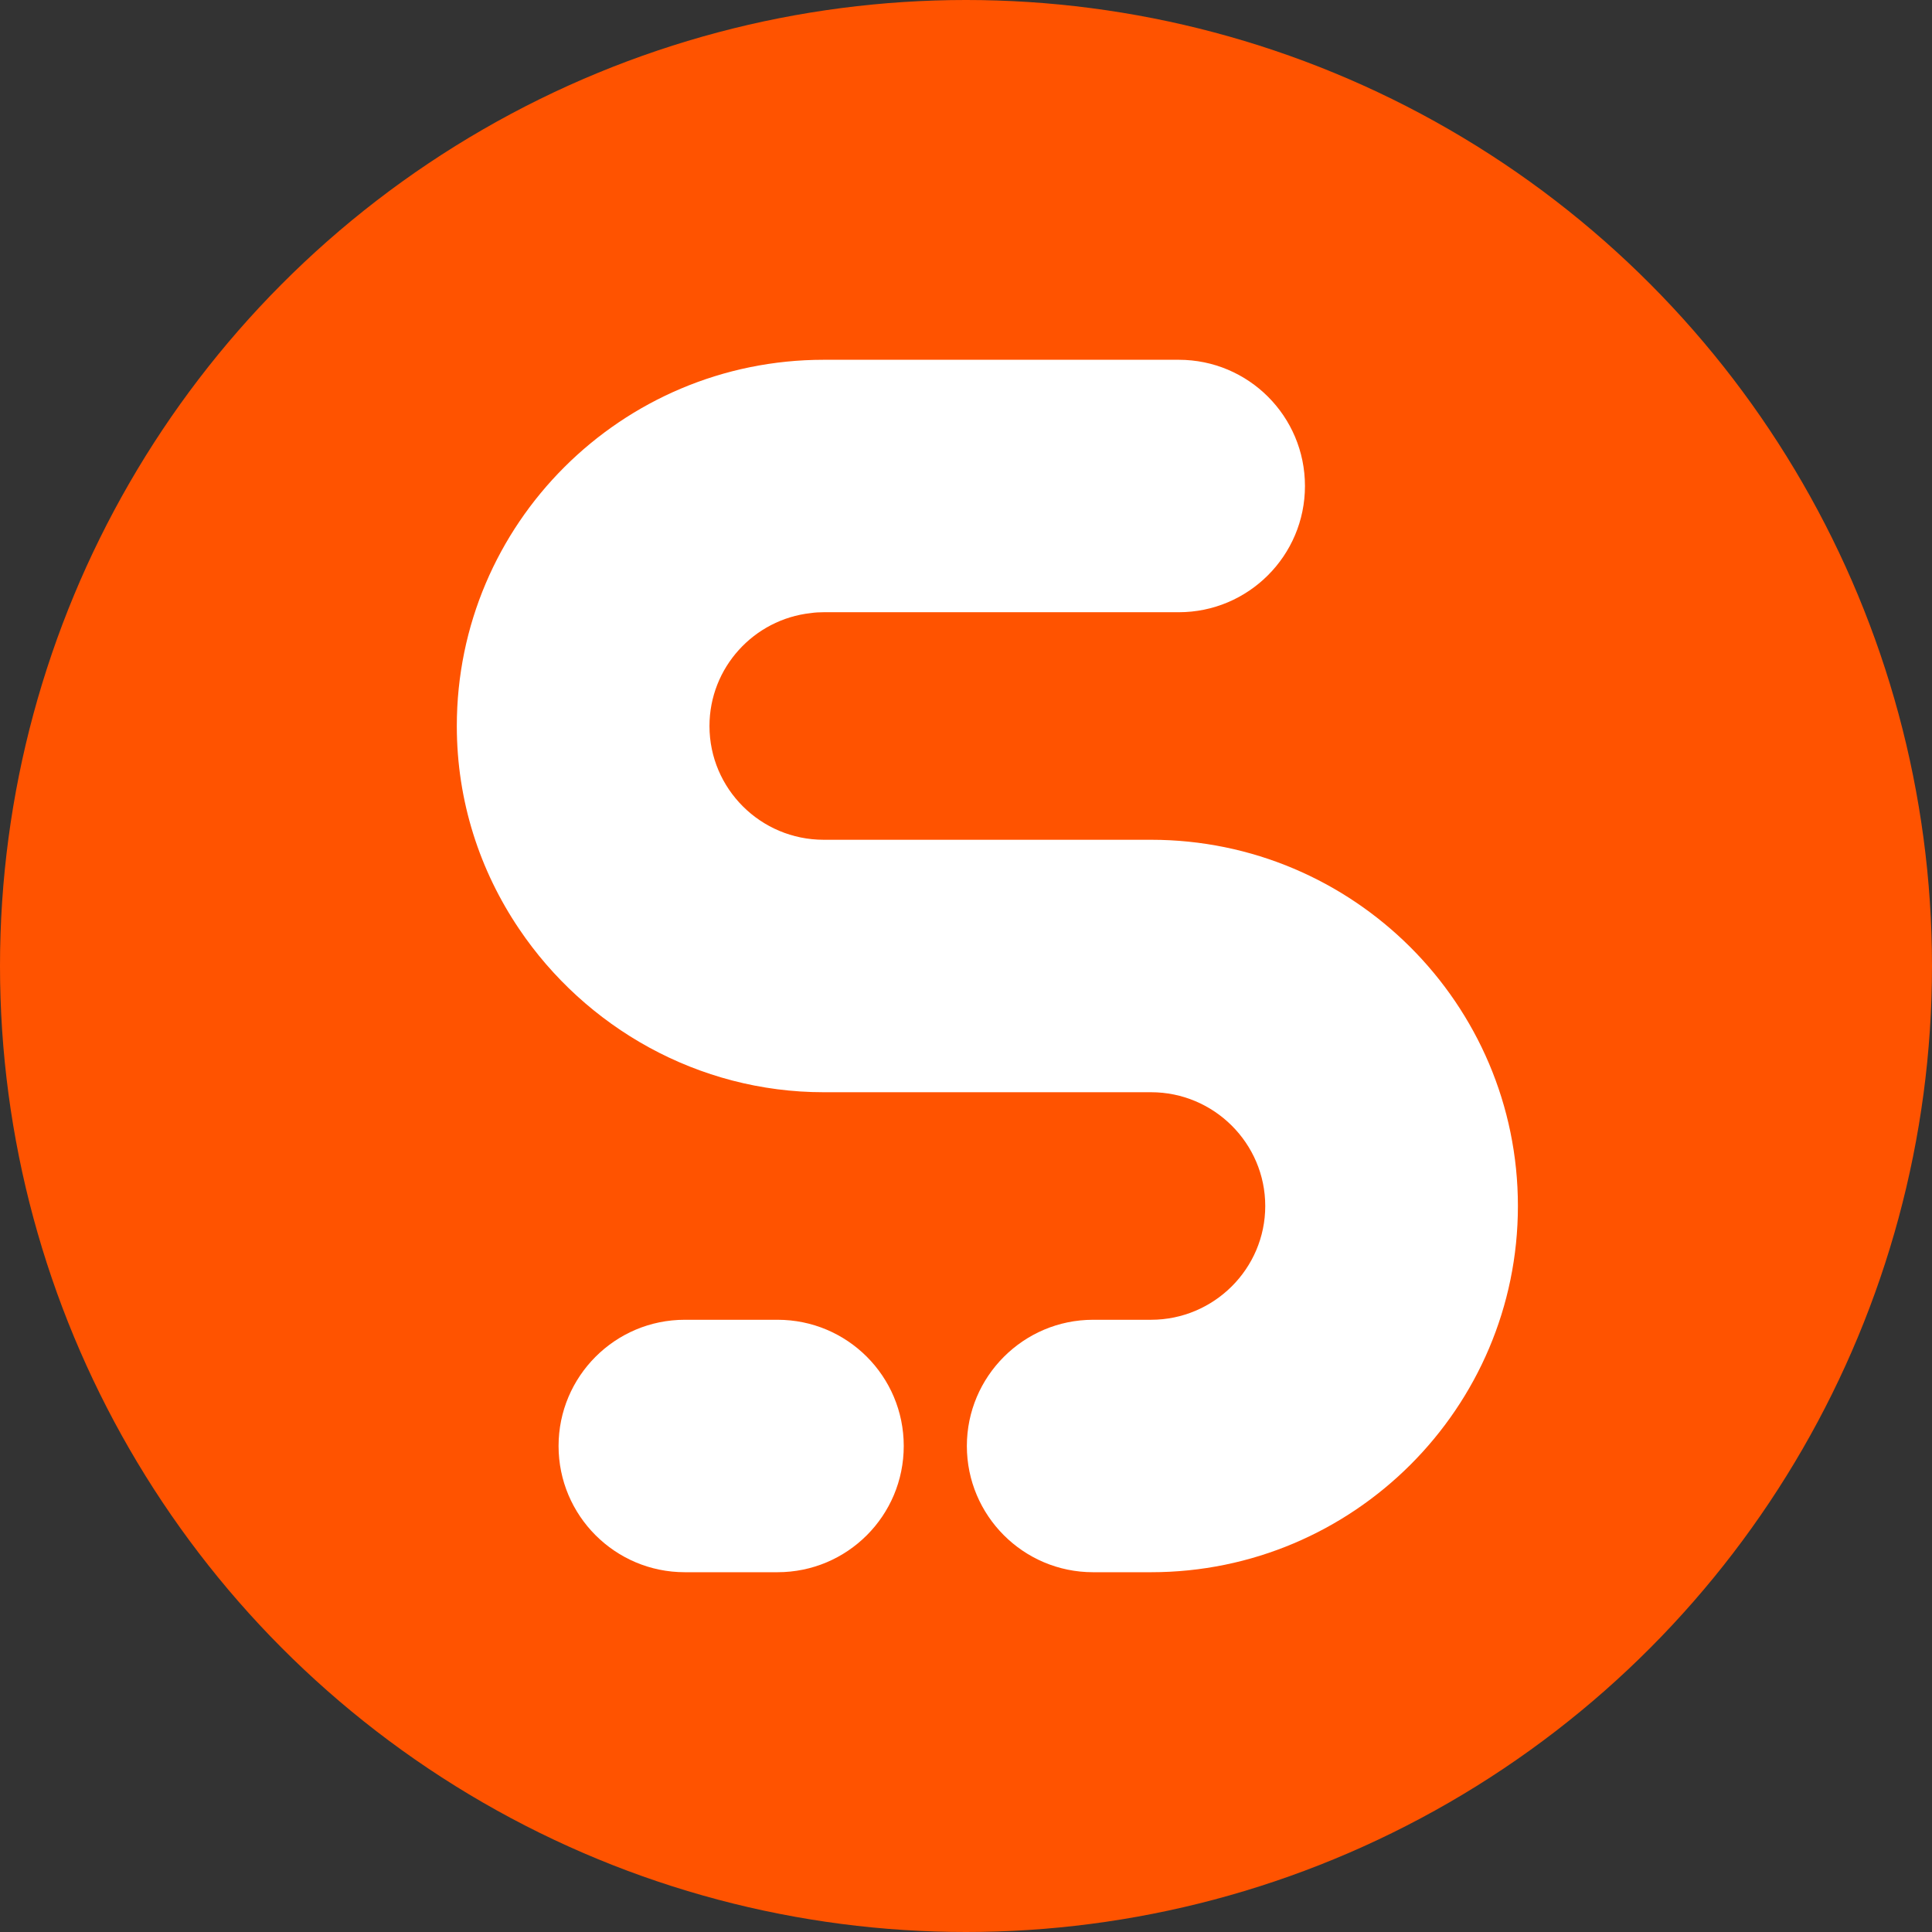 <?xml version="1.0" encoding="UTF-8"?><svg id="Layer_1" xmlns="http://www.w3.org/2000/svg" viewBox="0 0 90 90"><rect x="0" y="0" width="90" height="90" fill="#333333" stroke="none"/><circle cx="45" cy="45" r="45" fill="#ff5300"/><g><path d="m70.71,56.18c0,9.41-7.67,17.06-17.09,17.06h-2.7c-3.25,0-5.88-2.64-5.88-5.88s2.64-5.88,5.88-5.88h2.7c2.93,0,5.32-2.38,5.32-5.3s-2.39-5.3-5.32-5.3h-15.25c-5.85,0-11.1-3.02-14.19-7.61-1.83-2.71-2.9-5.95-2.9-9.45,0-9.41,7.66-17.06,17.09-17.06h16.54c3.25,0,5.88,2.63,5.88,5.88s-2.64,5.88-5.88,5.88h-16.54c-.2,0-.4.01-.6.04-2.65.29-4.72,2.54-4.72,5.26,0,2.92,2.38,5.3,5.32,5.3h15.25c9.42,0,17.09,7.65,17.09,17.06Z" fill="#fff"/><path d="m42.1,67.36c0,3.25-2.63,5.88-5.88,5.88h-4.32c-3.25,0-5.88-2.64-5.88-5.88s2.63-5.88,5.88-5.88h4.32c3.25,0,5.88,2.63,5.88,5.88Z" fill="#fff"/></g></svg>